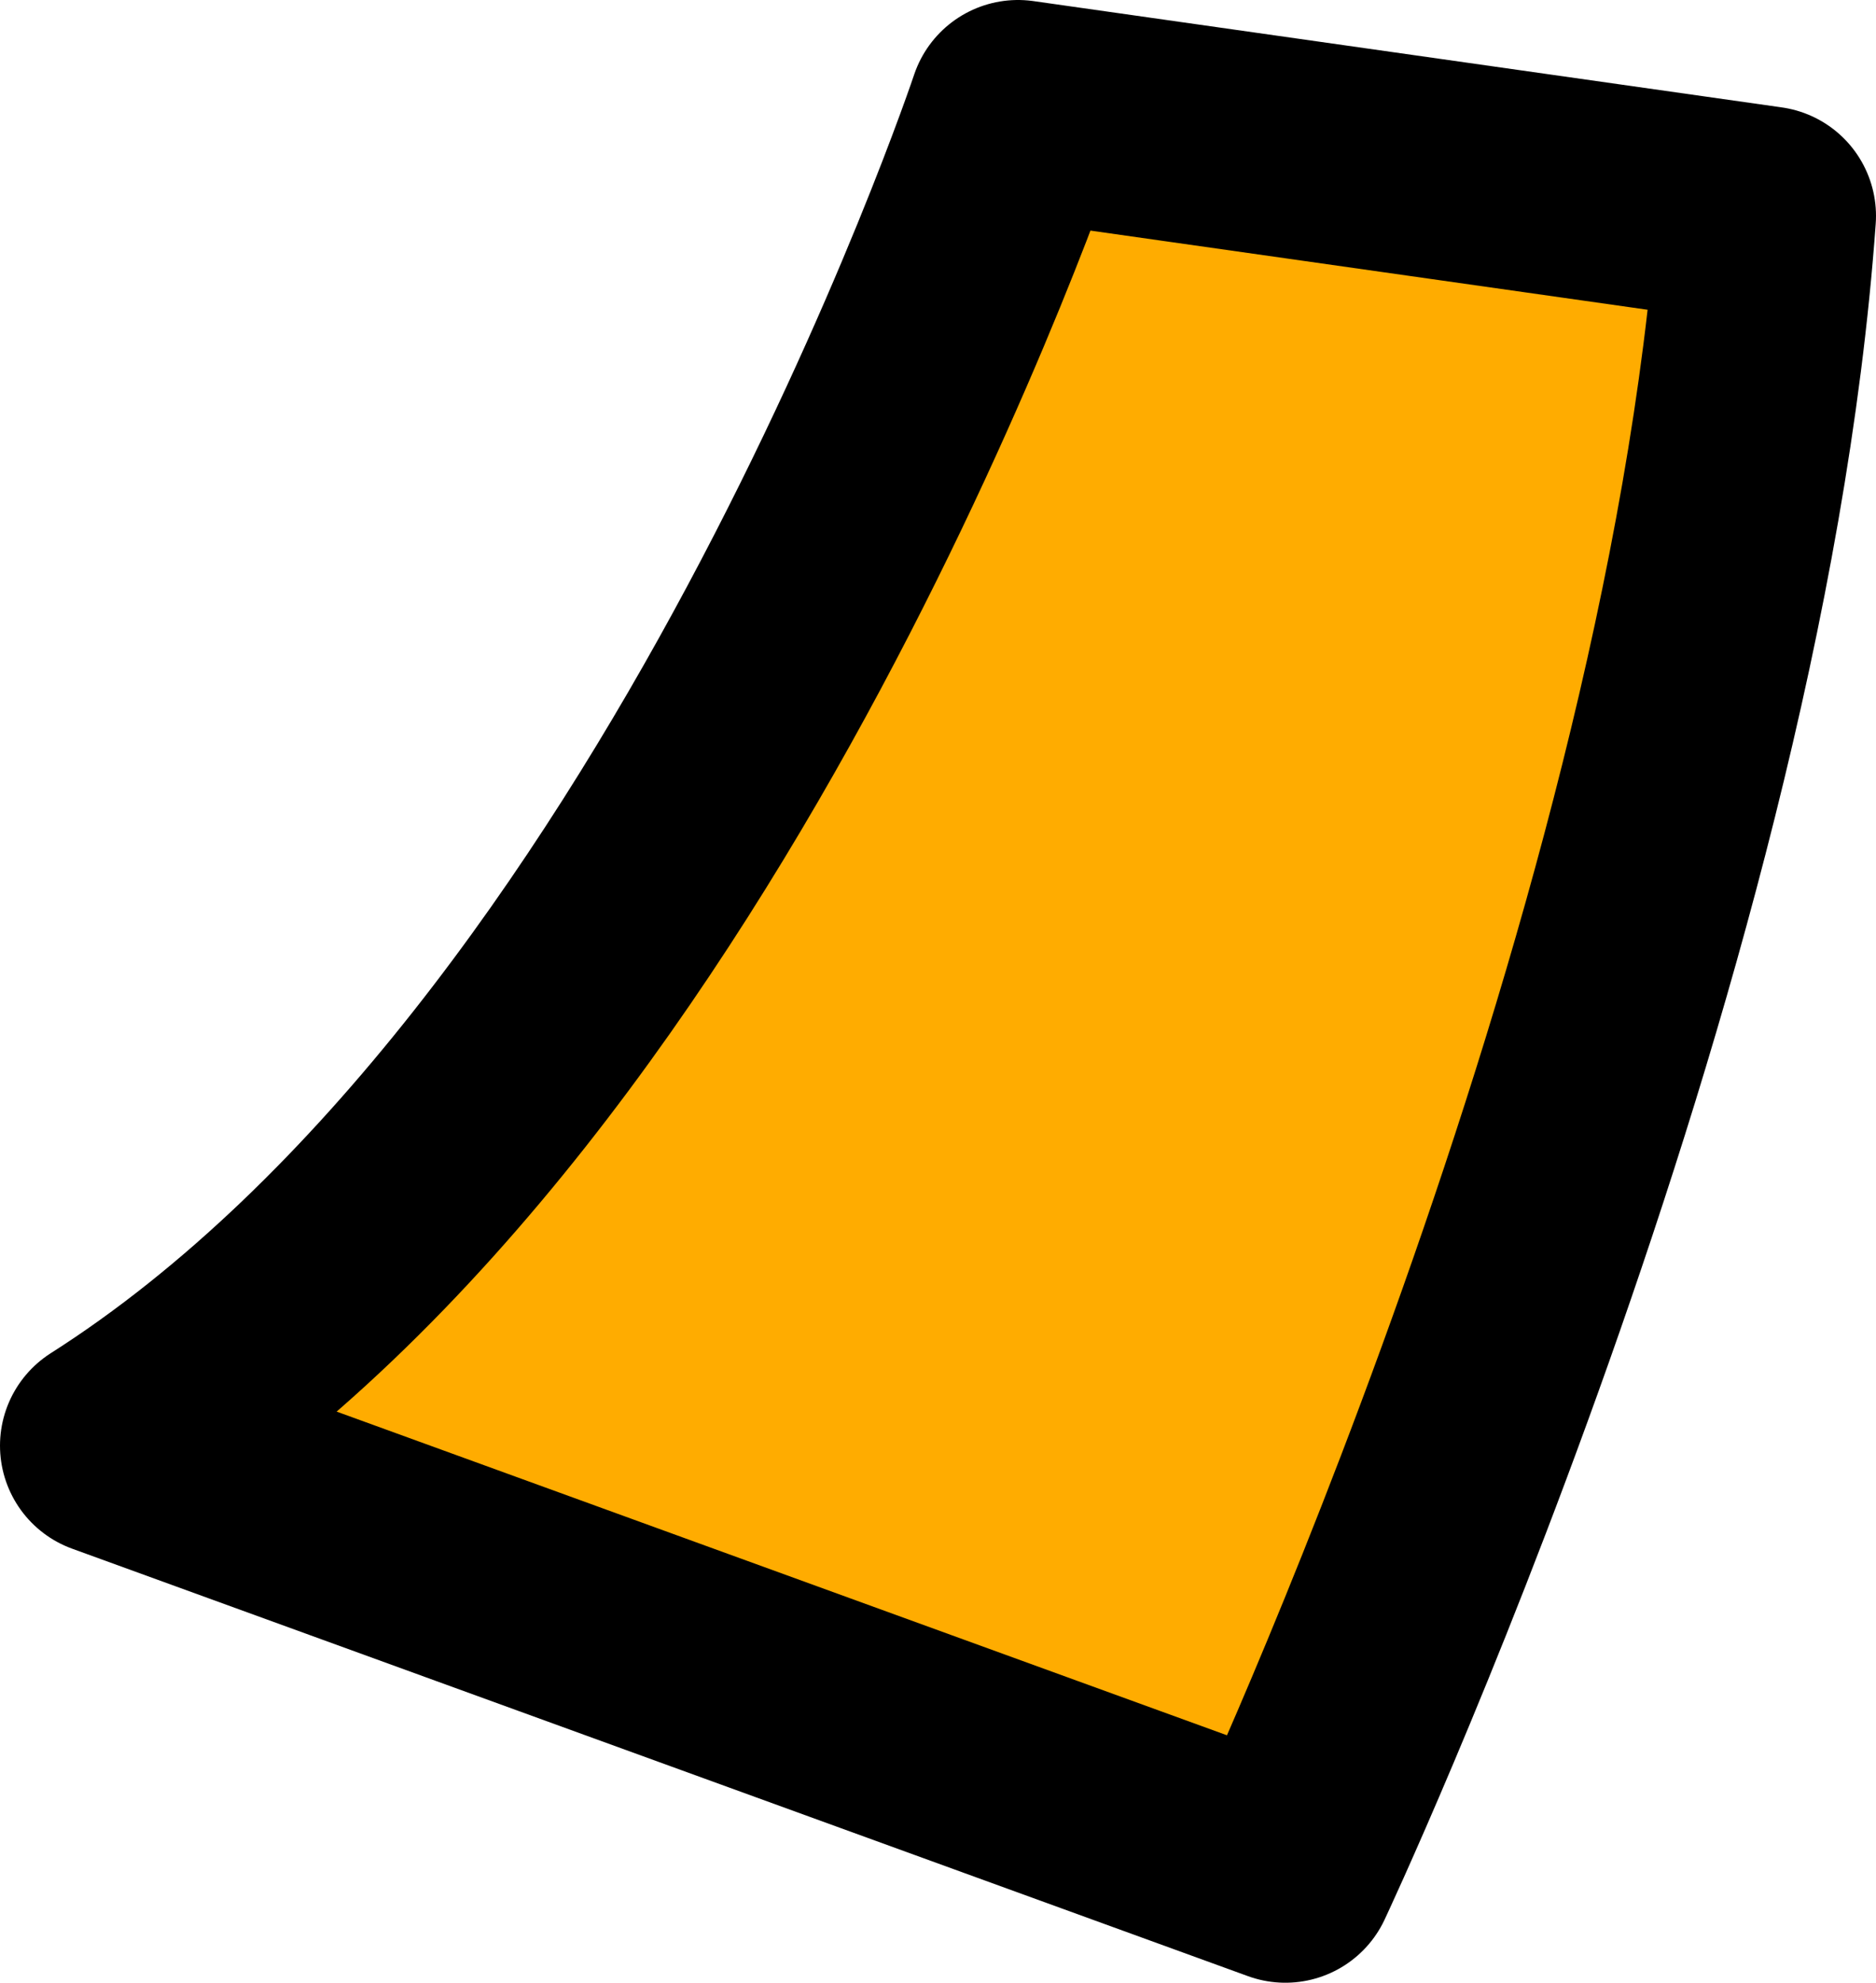 <?xml version="1.0" encoding="utf-8"?>
<!-- Generator: Adobe Illustrator 24.3.0, SVG Export Plug-In . SVG Version: 6.00 Build 0)  -->
<svg version="1.1" id="Layer_1" xmlns="http://www.w3.org/2000/svg" xmlns:xlink="http://www.w3.org/1999/xlink" x="0px" y="0px"
	 viewBox="0 0 17.12 18.09" enable-background="new 0 0 17.12 18.09" xml:space="preserve">
<path fill="#FFAC00" stroke="#000000" stroke-width="2" stroke-linecap="round" stroke-linejoin="round" stroke-miterlimit="10" d="
	M9.29,1c0,0-2.93,8.78-8.29,12.19l10.73,3.9c0,0,3.9-8.29,4.39-15.12L9.29,1z"/>
</svg>
